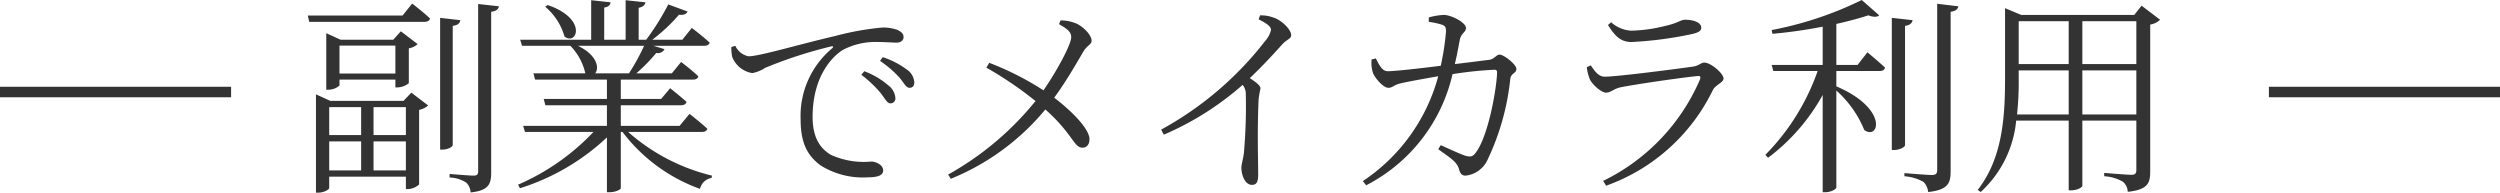 <svg xmlns="http://www.w3.org/2000/svg" width="238" height="18.34" viewBox="0 0 238 18.34"><g transform="translate(-611.5 -5842.24)"><path d="M7.06-.54V-3.3h3.08V-.54ZM2.84-3.3H5.88V-.54H2.84ZM5.88-6.56V-3.9H2.84V-6.56Zm4.26,0V-3.9H7.06V-6.56Zm-.22-.6H2.94L1.58-7.78V1.58H1.8c.54,0,1.04-.3,1.04-.44V.06h7.3V1.24h.18A1.655,1.655,0,0,0,11.4.8V-6.3a1.8,1.8,0,0,0,.86-.42l-1.6-1.22Zm-6.1-2.6v-2.66H9.14v2.66Zm5.5,1.32a1.8,1.8,0,0,0,1.1-.4v-3.32a1.633,1.633,0,0,0,.84-.4l-1.6-1.22-.72.8H3.92L2.56-13.6v5.38h.18a1.58,1.58,0,0,0,1.08-.4v-.56H9.14v.74Zm.5-6.84H.8l.14.6H11.9c.28,0,.48-.1.54-.32-.66-.62-1.7-1.42-1.7-1.42Zm4.78.98c.5-.06.68-.26.72-.54l-1.92-.22V-2.52h.24c.46,0,.96-.24.96-.44Zm2.42-2.08V-.46c0,.3-.1.42-.44.42-.4,0-2.28-.16-2.28-.16V.14a3.087,3.087,0,0,1,1.58.48,1.38,1.38,0,0,1,.42.94c1.76-.18,1.96-.84,1.96-1.9v-15.3c.48-.06.68-.24.74-.52Zm6.38.26a5.711,5.711,0,0,1,1.84,2.84c1.2.9,2.22-1.7-1.6-3Zm9.42,3.72a21.013,21.013,0,0,1-1.44,2.62H28.16c.4-.48.22-1.72-1.64-2.62ZM38.3-4.2c.28,0,.48-.08.54-.3-.66-.62-1.7-1.42-1.7-1.42L36.2-4.78H30.6V-6.74h5.72c.28,0,.48-.1.54-.32-.62-.56-1.56-1.3-1.56-1.3l-.86,1.02H30.6V-9.18h6.86c.28,0,.48-.1.52-.32a20.81,20.81,0,0,0-1.64-1.36l-.88,1.08H32.08a17.156,17.156,0,0,0,1.9-1.94.7.7,0,0,0,.78-.36L33.7-12.4h4.82c.28,0,.48-.08.54-.3-.66-.62-1.7-1.4-1.7-1.4l-.9,1.12H33.6a16.3,16.3,0,0,0,2.54-2.38c.44.06.7-.06.82-.3l-1.84-.68a24,24,0,0,1-2.1,3.36H32.3v-3.04c.42-.08.6-.26.64-.52l-1.88-.2v3.76H29.02v-3.06c.4-.06.58-.24.6-.5l-1.84-.2v3.76H21.02l.18.58h4.6a5.46,5.46,0,0,1,1.42,2.62H22.28l.16.6h6.84v1.84H23.26l.16.6h5.86v1.96H21.3l.18.58H28A21.725,21.725,0,0,1,20.82.82l.18.34a21.457,21.457,0,0,0,8.28-4.84V1.54h.22c.66,0,1.1-.28,1.1-.38V-4.2h.16a16.075,16.075,0,0,0,7.38,5.42A1.361,1.361,0,0,1,39.24.18l.04-.22A18.623,18.623,0,0,1,31.3-4.2Zm2.82-8.08a4.906,4.906,0,0,0,.08.92A2.481,2.481,0,0,0,43.12-9.8a3.358,3.358,0,0,0,1.22-.5,42.237,42.237,0,0,1,6.28-2.04c.22-.06.24.06.1.18a8.382,8.382,0,0,0-3,6.78c0,2.26.66,3.46,1.92,4.38A7.6,7.6,0,0,0,54.14.12c.9,0,1.44-.18,1.44-.66,0-.5-.66-.84-1.14-.84a7.533,7.533,0,0,1-3.88-.66c-.8-.5-1.7-1.4-1.7-3.58,0-4,2-5.86,2.9-6.4a6.713,6.713,0,0,1,3.36-.74c.74,0,1.34.06,1.72.06.44,0,.68-.24.68-.52s-.16-.5-.6-.7a4.071,4.071,0,0,0-1.42-.22,26.994,26.994,0,0,0-4.54.82c-3.3.76-7.16,1.92-8.2,1.92a1.784,1.784,0,0,1-1.26-1Zm14.16,1.32a10.115,10.115,0,0,1,1.86,1.6c.42.5.62.96.94.96.3,0,.46-.18.46-.52a1.586,1.586,0,0,0-.74-1.24,8.03,8.03,0,0,0-2.26-1.16ZM53.5-9.64A11.315,11.315,0,0,1,55.34-7.9c.4.52.62.98.92.98a.463.463,0,0,0,.48-.52,1.67,1.67,0,0,0-.68-1.2,7.6,7.6,0,0,0-2.28-1.34Zm18.82-4.82c.72.42,1.16.7,1.16,1.24,0,.68-1.32,3.14-2.64,5.06a28.044,28.044,0,0,0-5.16-2.62l-.28.46a34.6,34.6,0,0,1,4.68,3.18,28.6,28.6,0,0,1-8.32,7l.26.4a22.806,22.806,0,0,0,9-6.6c2.6,2.32,2.72,3.64,3.52,3.64.46,0,.68-.36.68-.82-.02-1.04-1.88-2.82-3.36-3.94,1.24-1.68,2.36-3.7,2.76-4.36.34-.62.8-.68.8-1.06,0-.52-.7-1.26-1.4-1.62a3.951,3.951,0,0,0-1.56-.32Zm19-.46c.84.42,1.18.7,1.18,1.02a2.415,2.415,0,0,1-.54,1.02,31.794,31.794,0,0,1-9.92,8.46l.26.48a28.15,28.15,0,0,0,7.5-4.74,1.38,1.38,0,0,1,.3.88,50.857,50.857,0,0,1-.18,5.6c-.08.66-.24,1.06-.24,1.42,0,.66.34,1.62,1,1.62.42,0,.6-.24.6-.98,0-1.2-.1-4.26.04-7.16a8.824,8.824,0,0,1,.18-1.04c0-.28-.46-.62-1.02-.98,1.32-1.26,2.3-2.34,3.04-3.16.54-.6.9-.56.9-.94,0-.52-.88-1.4-1.66-1.66a3.555,3.555,0,0,0-1.3-.22Zm16.2.24a7.337,7.337,0,0,1,1.28.28c.3.12.36.26.36.64a24.755,24.755,0,0,1-.5,3.26c-2.2.28-4.4.52-5.06.52-.54,0-.84-.68-1.12-1.22l-.4.1a2.983,2.983,0,0,0,.12,1.26c.16.46.96,1.44,1.48,1.44.4,0,.52-.28,1.14-.42.56-.14,2.32-.46,3.6-.68A17.383,17.383,0,0,1,101.24.48l.32.4A15.866,15.866,0,0,0,109.78-9.7a34.973,34.973,0,0,1,4-.42c.16,0,.24.08.24.22,0,1.28-.8,6.16-2.08,7.74-.28.34-.48.36-1.02.2-.4-.14-1.42-.6-2.26-.98l-.24.38c1.14.84,1.78,1.18,1.98,1.92.12.42.28.6.62.6a2.6,2.6,0,0,0,2.1-1.52,23.492,23.492,0,0,0,2.16-7.7c.08-.56.58-.5.58-.94,0-.42-1.18-1.36-1.6-1.36-.32,0-.48.44-1.02.5-.66.08-1.88.24-3.24.4.2-.82.36-1.72.46-2.24.14-.76.6-.76.6-1.2,0-.5-1.34-1.22-2.1-1.24a6.37,6.37,0,0,0-1.44.24Zm15.32,5.44c.2.48,1.08,1.3,1.56,1.3.44,0,.72-.36,1.34-.5,1.36-.28,5.74-.92,7.36-1.08.26-.04.32.08.24.32A19.134,19.134,0,0,1,124.12.46l.28.46a18,18,0,0,0,10.16-9.1c.24-.5,1.02-.72,1.02-1.1,0-.5-1.22-1.52-1.82-1.52-.34,0-.52.3-1.08.38-1.4.2-7.22.96-8.4.96-.58,0-.92-.46-1.34-1.08l-.38.18A4.835,4.835,0,0,0,122.84-9.24Zm10.62-4.88c0-.48-.68-.76-1.54-.76-.42,0-.68.32-1.86.58a14.555,14.555,0,0,1-3.26.46,3.112,3.112,0,0,1-1.92-.8l-.3.26c.66,1.06,1.22,1.62,2.24,1.62a35.532,35.532,0,0,0,5.76-.76C133.22-13.66,133.46-13.84,133.46-14.12Zm14.88,3.54h-2.02v-3.9c1.14-.26,2.2-.54,3.04-.82.48.18.86.18,1.04,0l-1.66-1.46a33.585,33.585,0,0,1-8.58,2.86l.08.36a47.4,47.4,0,0,0,4.78-.68v3.64h-4.86l.16.58h4.22a21.373,21.373,0,0,1-4.98,7.98l.26.28a18.845,18.845,0,0,0,5.2-5.98V1.54h.22c.62,0,1.08-.32,1.08-.44V-8.14a10.17,10.17,0,0,1,2.66,3.76c1.4,1,2.34-2.02-2.66-4.16V-10h4.12c.28,0,.46-.1.52-.32-.64-.6-1.68-1.46-1.68-1.46Zm4.52-3.72c.48-.06.66-.26.72-.54l-1.98-.22V-2.48h.24c.48,0,1.02-.28,1.02-.46Zm3.06-2.1V-.56c0,.32-.12.46-.52.46-.42,0-2.6-.18-2.6-.18v.3a4.352,4.352,0,0,1,1.82.54,1.6,1.6,0,0,1,.44.96c1.9-.2,2.14-.86,2.14-1.96v-15.2c.48-.06.68-.24.74-.52ZM169.74-5.86v-4.2h5.14v4.2Zm-6.22,0a28.066,28.066,0,0,0,.16-3.38v-.82h4.76v4.2Zm4.92-8.88v4.08h-4.76v-4.08Zm6.44,0v4.08h-5.14v-4.08Zm.5-1.48-.7.88H163.92l-1.54-.64v6.76c0,3.82-.3,7.58-2.6,10.54l.28.2a10.53,10.53,0,0,0,3.38-6.8h5V1.36h.2c.68,0,1.1-.32,1.1-.42V-5.28h5.14v4.7c0,.32-.1.46-.48.46-.44,0-2.58-.18-2.58-.18V.02a3.985,3.985,0,0,1,1.78.52,1.3,1.3,0,0,1,.46.96C176,1.3,176.2.64,176.2-.44V-14.42a1.782,1.782,0,0,0,.94-.46Z" transform="translate(640 5859)" fill="#333"/><line x2="22" transform="translate(611.5 5851)" fill="none" stroke="#333" stroke-width="1"/><line x2="22" transform="translate(827.5 5851)" fill="none" stroke="#333" stroke-width="1"/></g></svg>